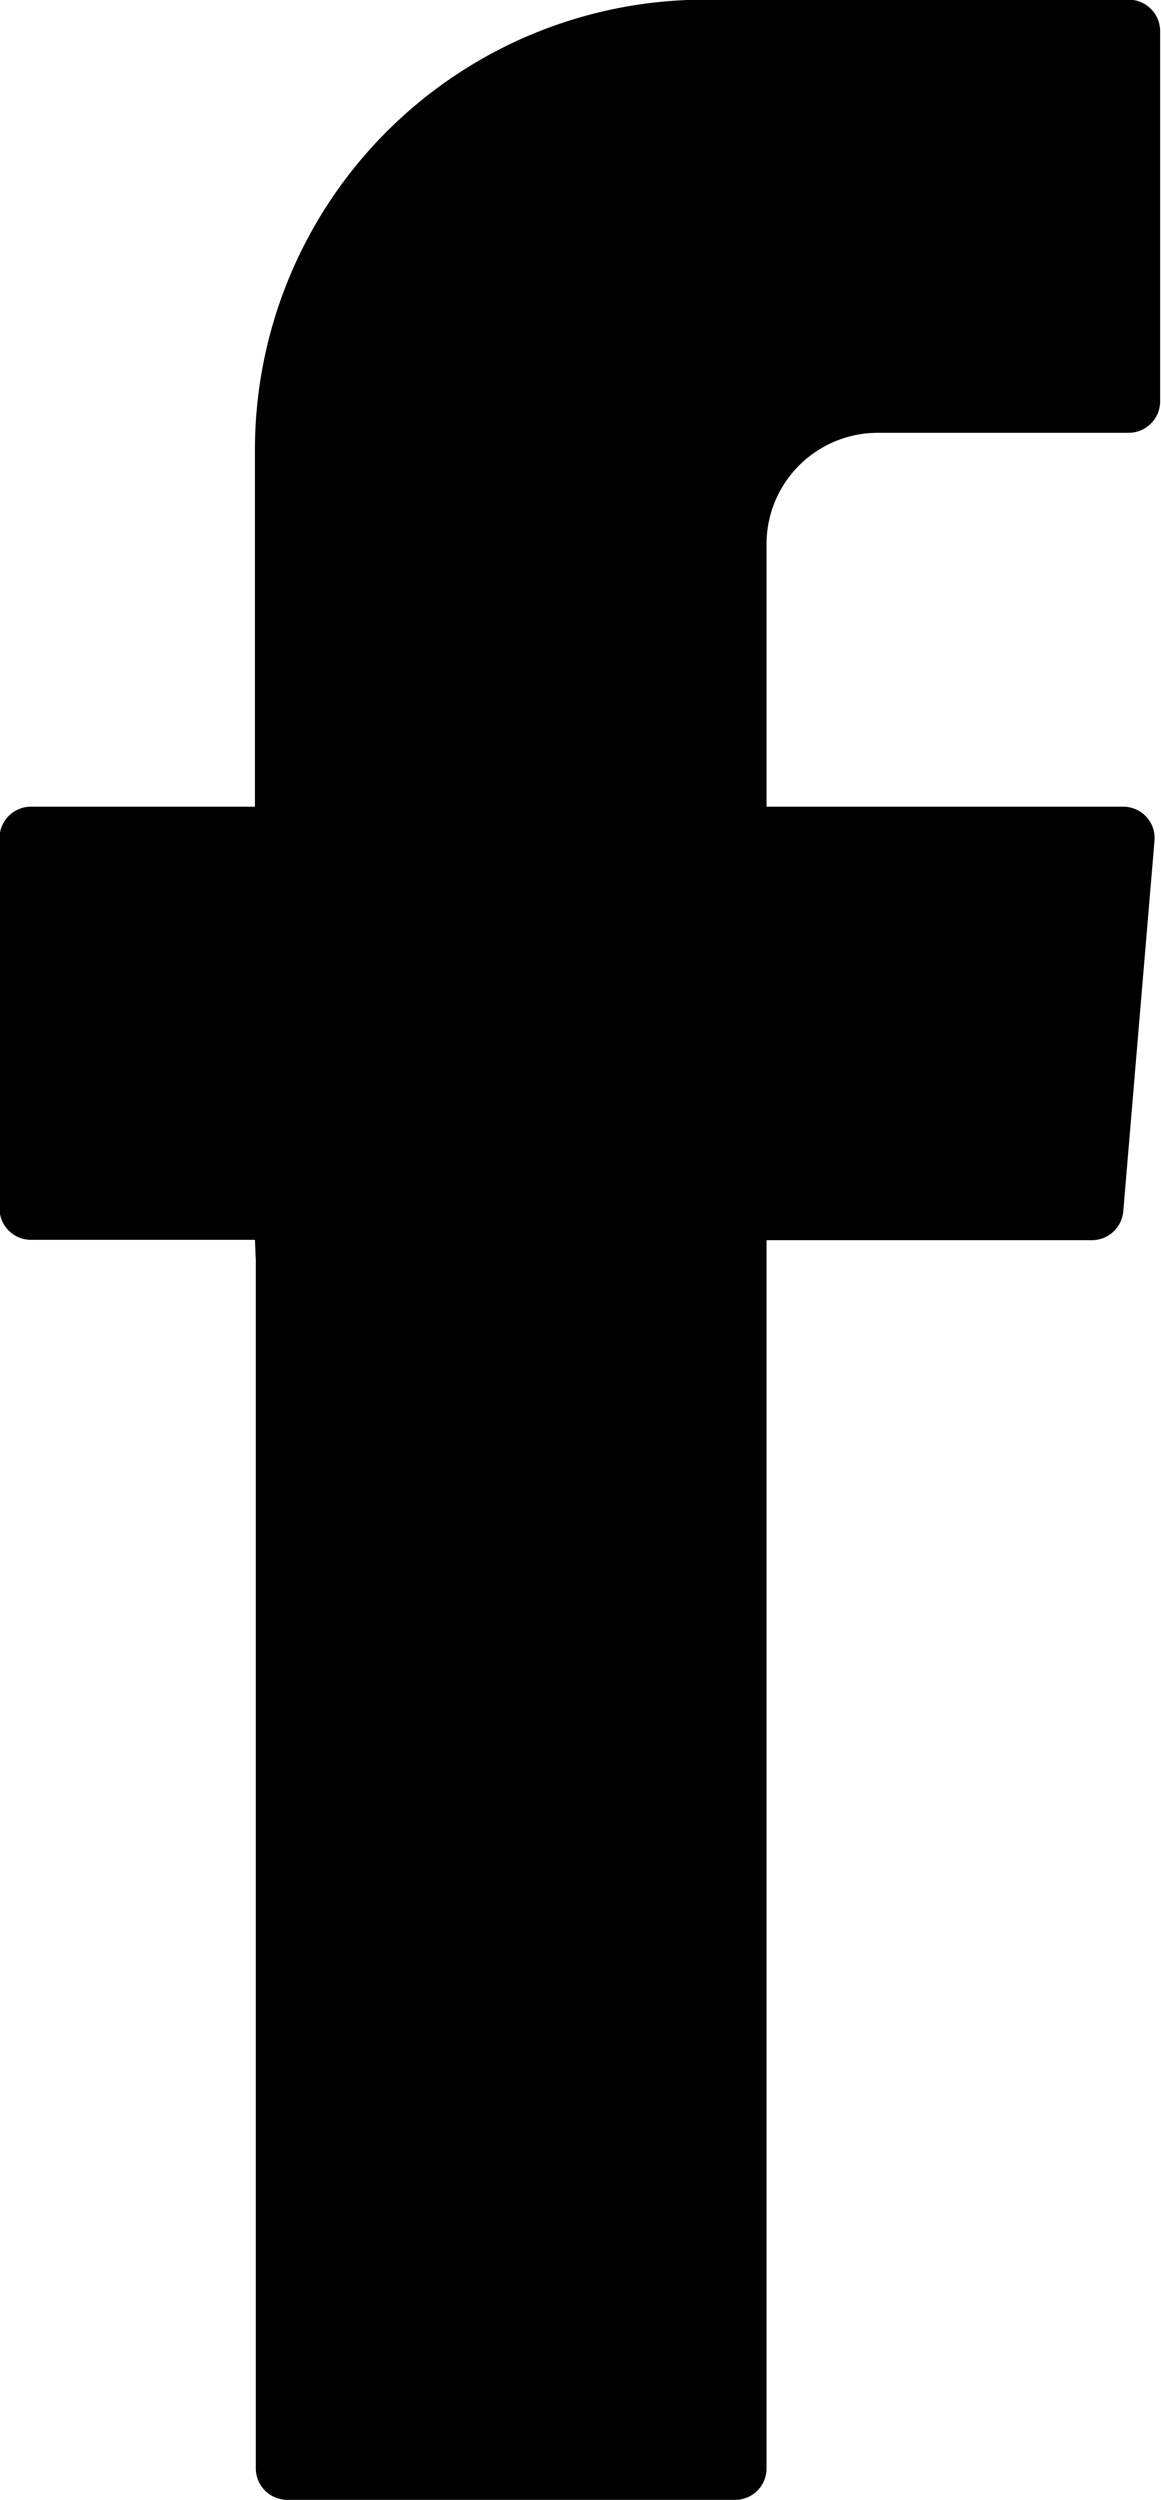 <svg xmlns="http://www.w3.org/2000/svg" width="6.74" height="14.509" viewBox="0 0 6.74 14.509">
  <g id="Group_71" data-name="Group 71" transform="translate(-164.528 -3869.378)">
    <g id="Group_70" data-name="Group 70">
      <path id="Path_937" data-name="Path 937" d="M166.013,3876.69v7.014a.183.183,0,0,0,.183.183h2.6a.182.182,0,0,0,.182-.183v-7.128h1.889a.183.183,0,0,0,.182-.168l.181-2.148a.182.182,0,0,0-.182-.2h-2.07v-1.524a.646.646,0,0,1,.647-.646h1.455a.183.183,0,0,0,.183-.183v-2.148a.183.183,0,0,0-.183-.183h-2.459a2.613,2.613,0,0,0-2.613,2.613v2.071h-1.3a.183.183,0,0,0-.183.183v2.148a.183.183,0,0,0,.183.183h1.3Z" fill="#000" fill-rule="evenodd"/>
    </g>
  </g>
</svg>
